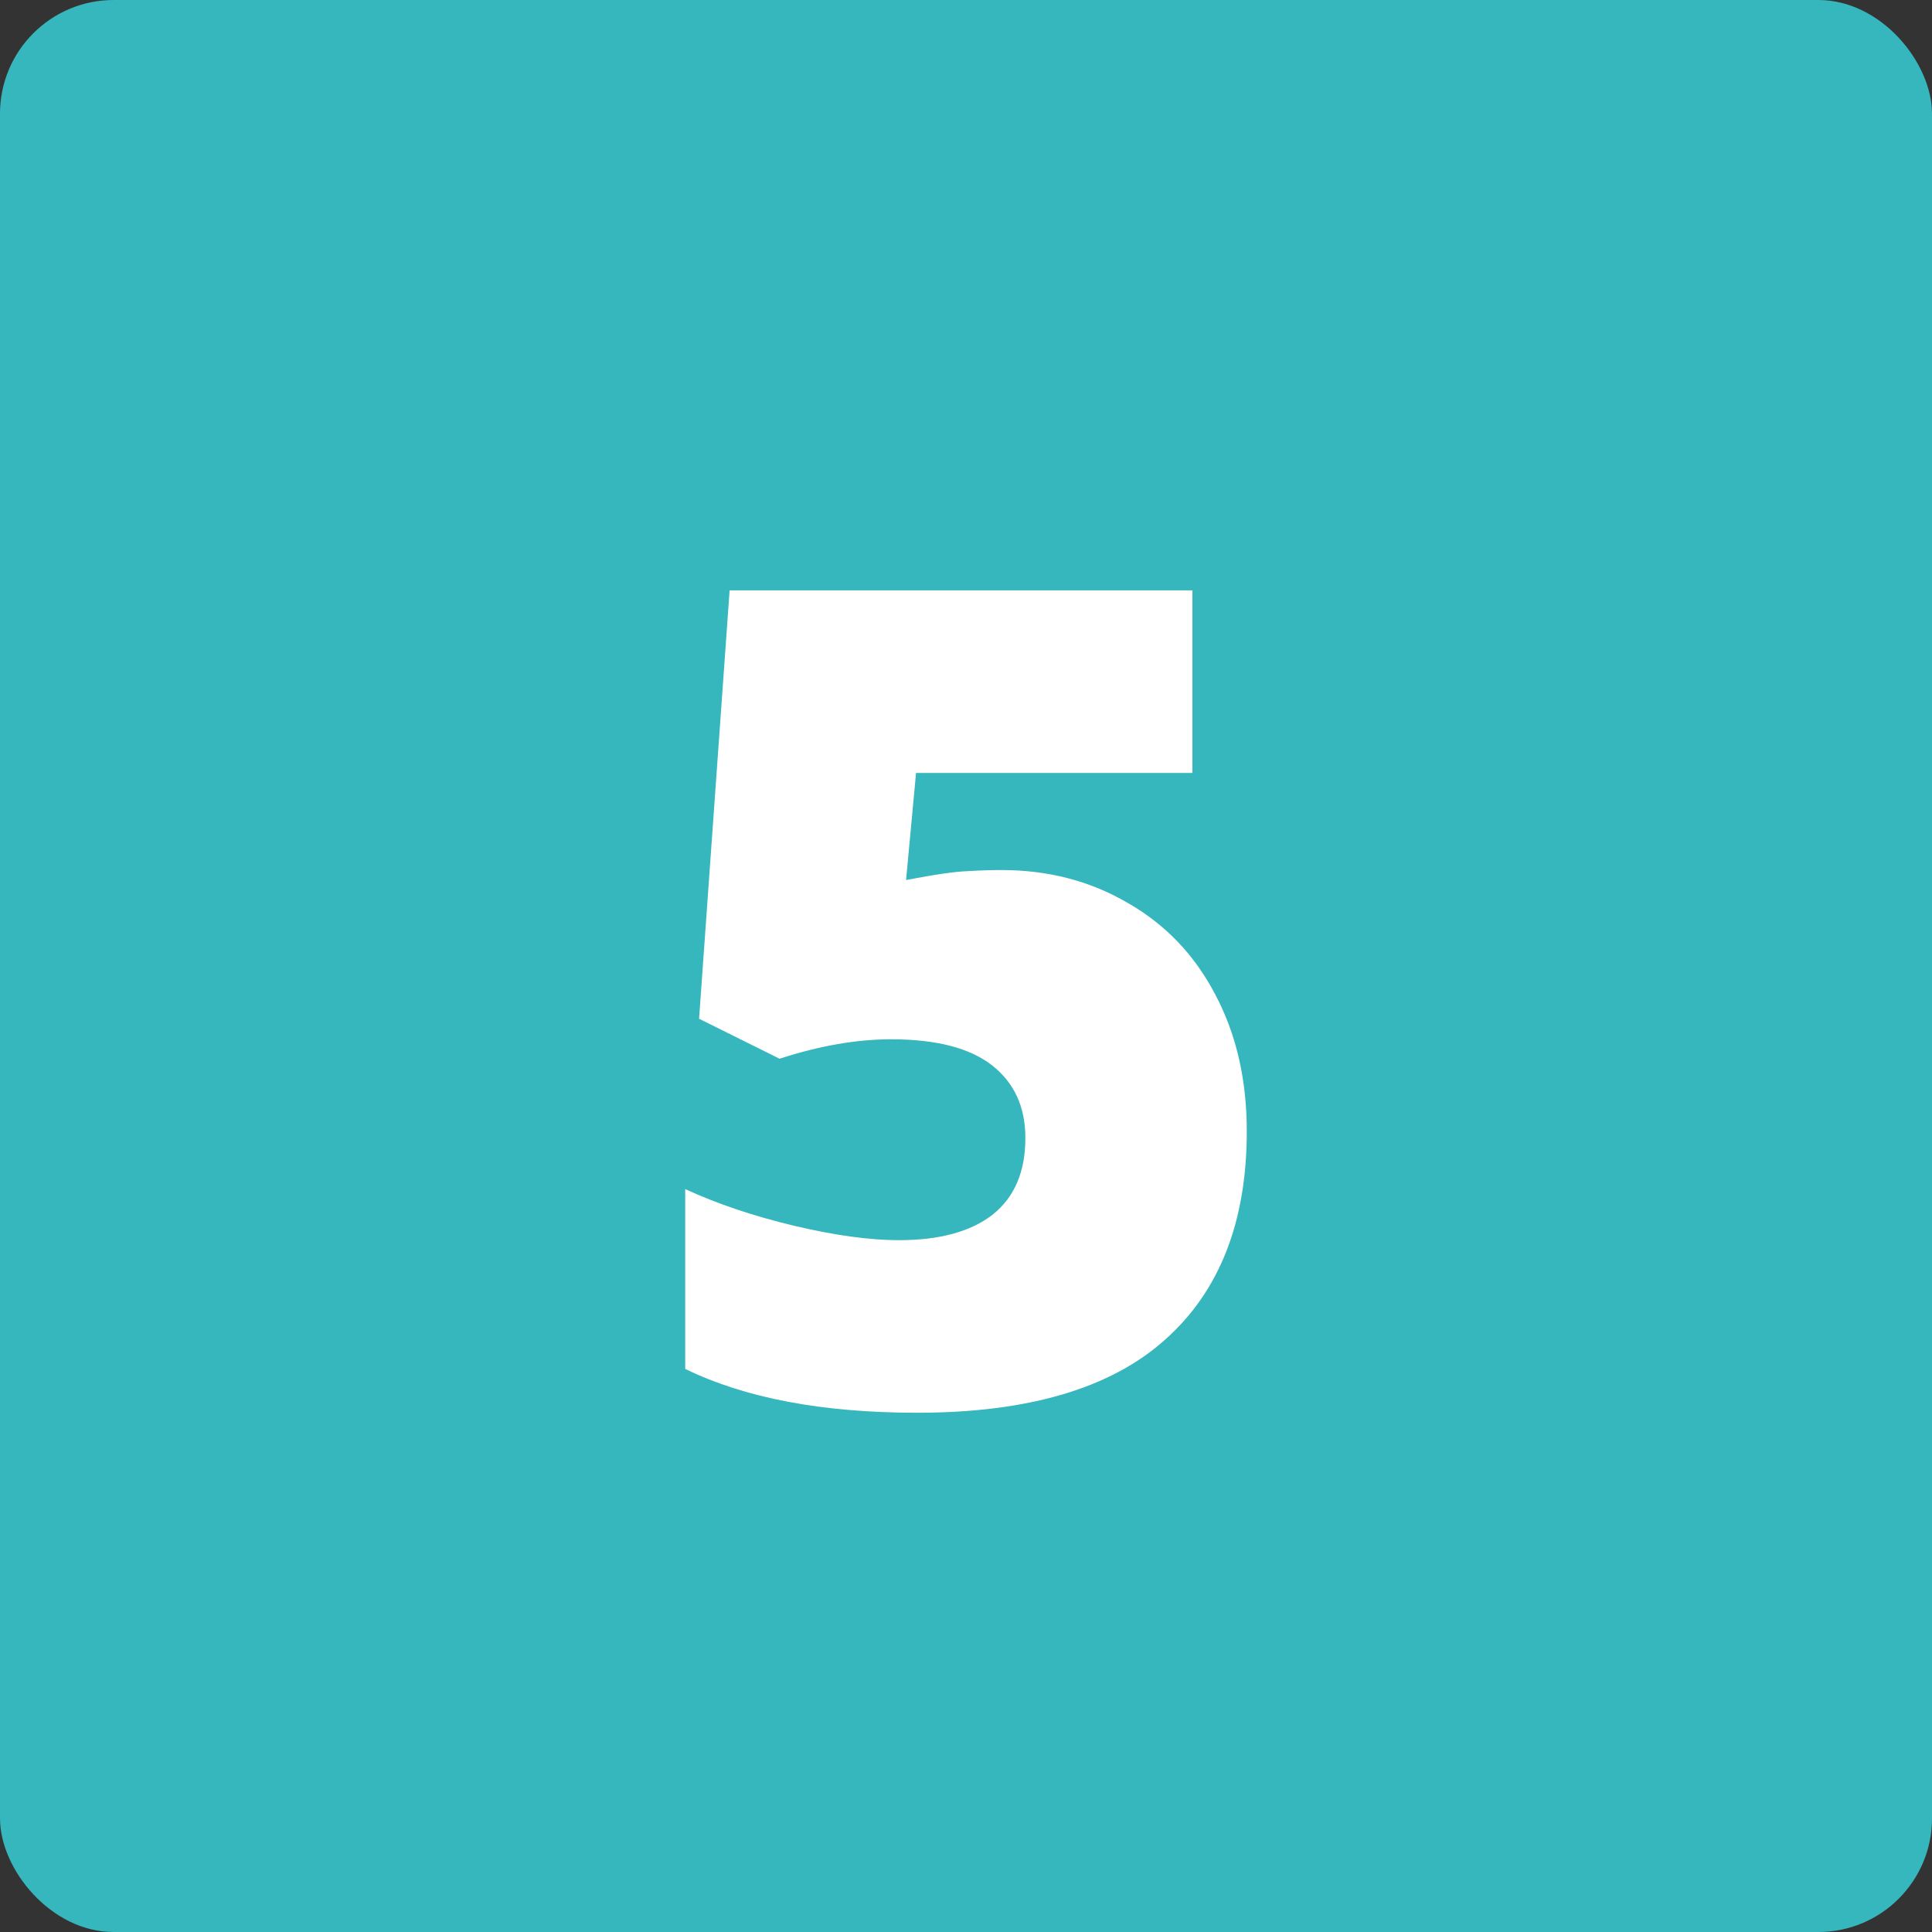 <?xml version="1.0" encoding="UTF-8"?> <svg xmlns="http://www.w3.org/2000/svg" width="102" height="102" viewBox="0 0 102 102" fill="none"><rect x="0" y="0" width="102" height="102" fill="#333333" stroke="none"/> <rect width="102" height="102" rx="6" fill="#36B7BD"></rect> <path d="M52.875 45.934C55.336 45.934 57.553 46.51 59.525 47.662C61.518 48.795 63.06 50.406 64.154 52.496C65.268 54.586 65.824 56.998 65.824 59.732C65.824 64.518 64.379 68.189 61.488 70.748C58.617 73.307 54.262 74.586 48.422 74.586C43.422 74.586 39.34 73.814 36.176 72.272V62.779C37.875 63.56 39.789 64.205 41.918 64.713C44.066 65.221 45.912 65.475 47.455 65.475C49.603 65.475 51.254 65.025 52.406 64.127C53.559 63.209 54.135 61.861 54.135 60.084C54.135 58.443 53.549 57.164 52.377 56.246C51.205 55.328 49.428 54.869 47.045 54.869C45.228 54.869 43.266 55.211 41.156 55.895L36.908 53.785L38.52 31.168H62.953V40.807H48.363L47.836 46.461C49.359 46.168 50.443 46.012 51.088 45.992C51.732 45.953 52.328 45.934 52.875 45.934Z" fill="white"></path> </svg> 